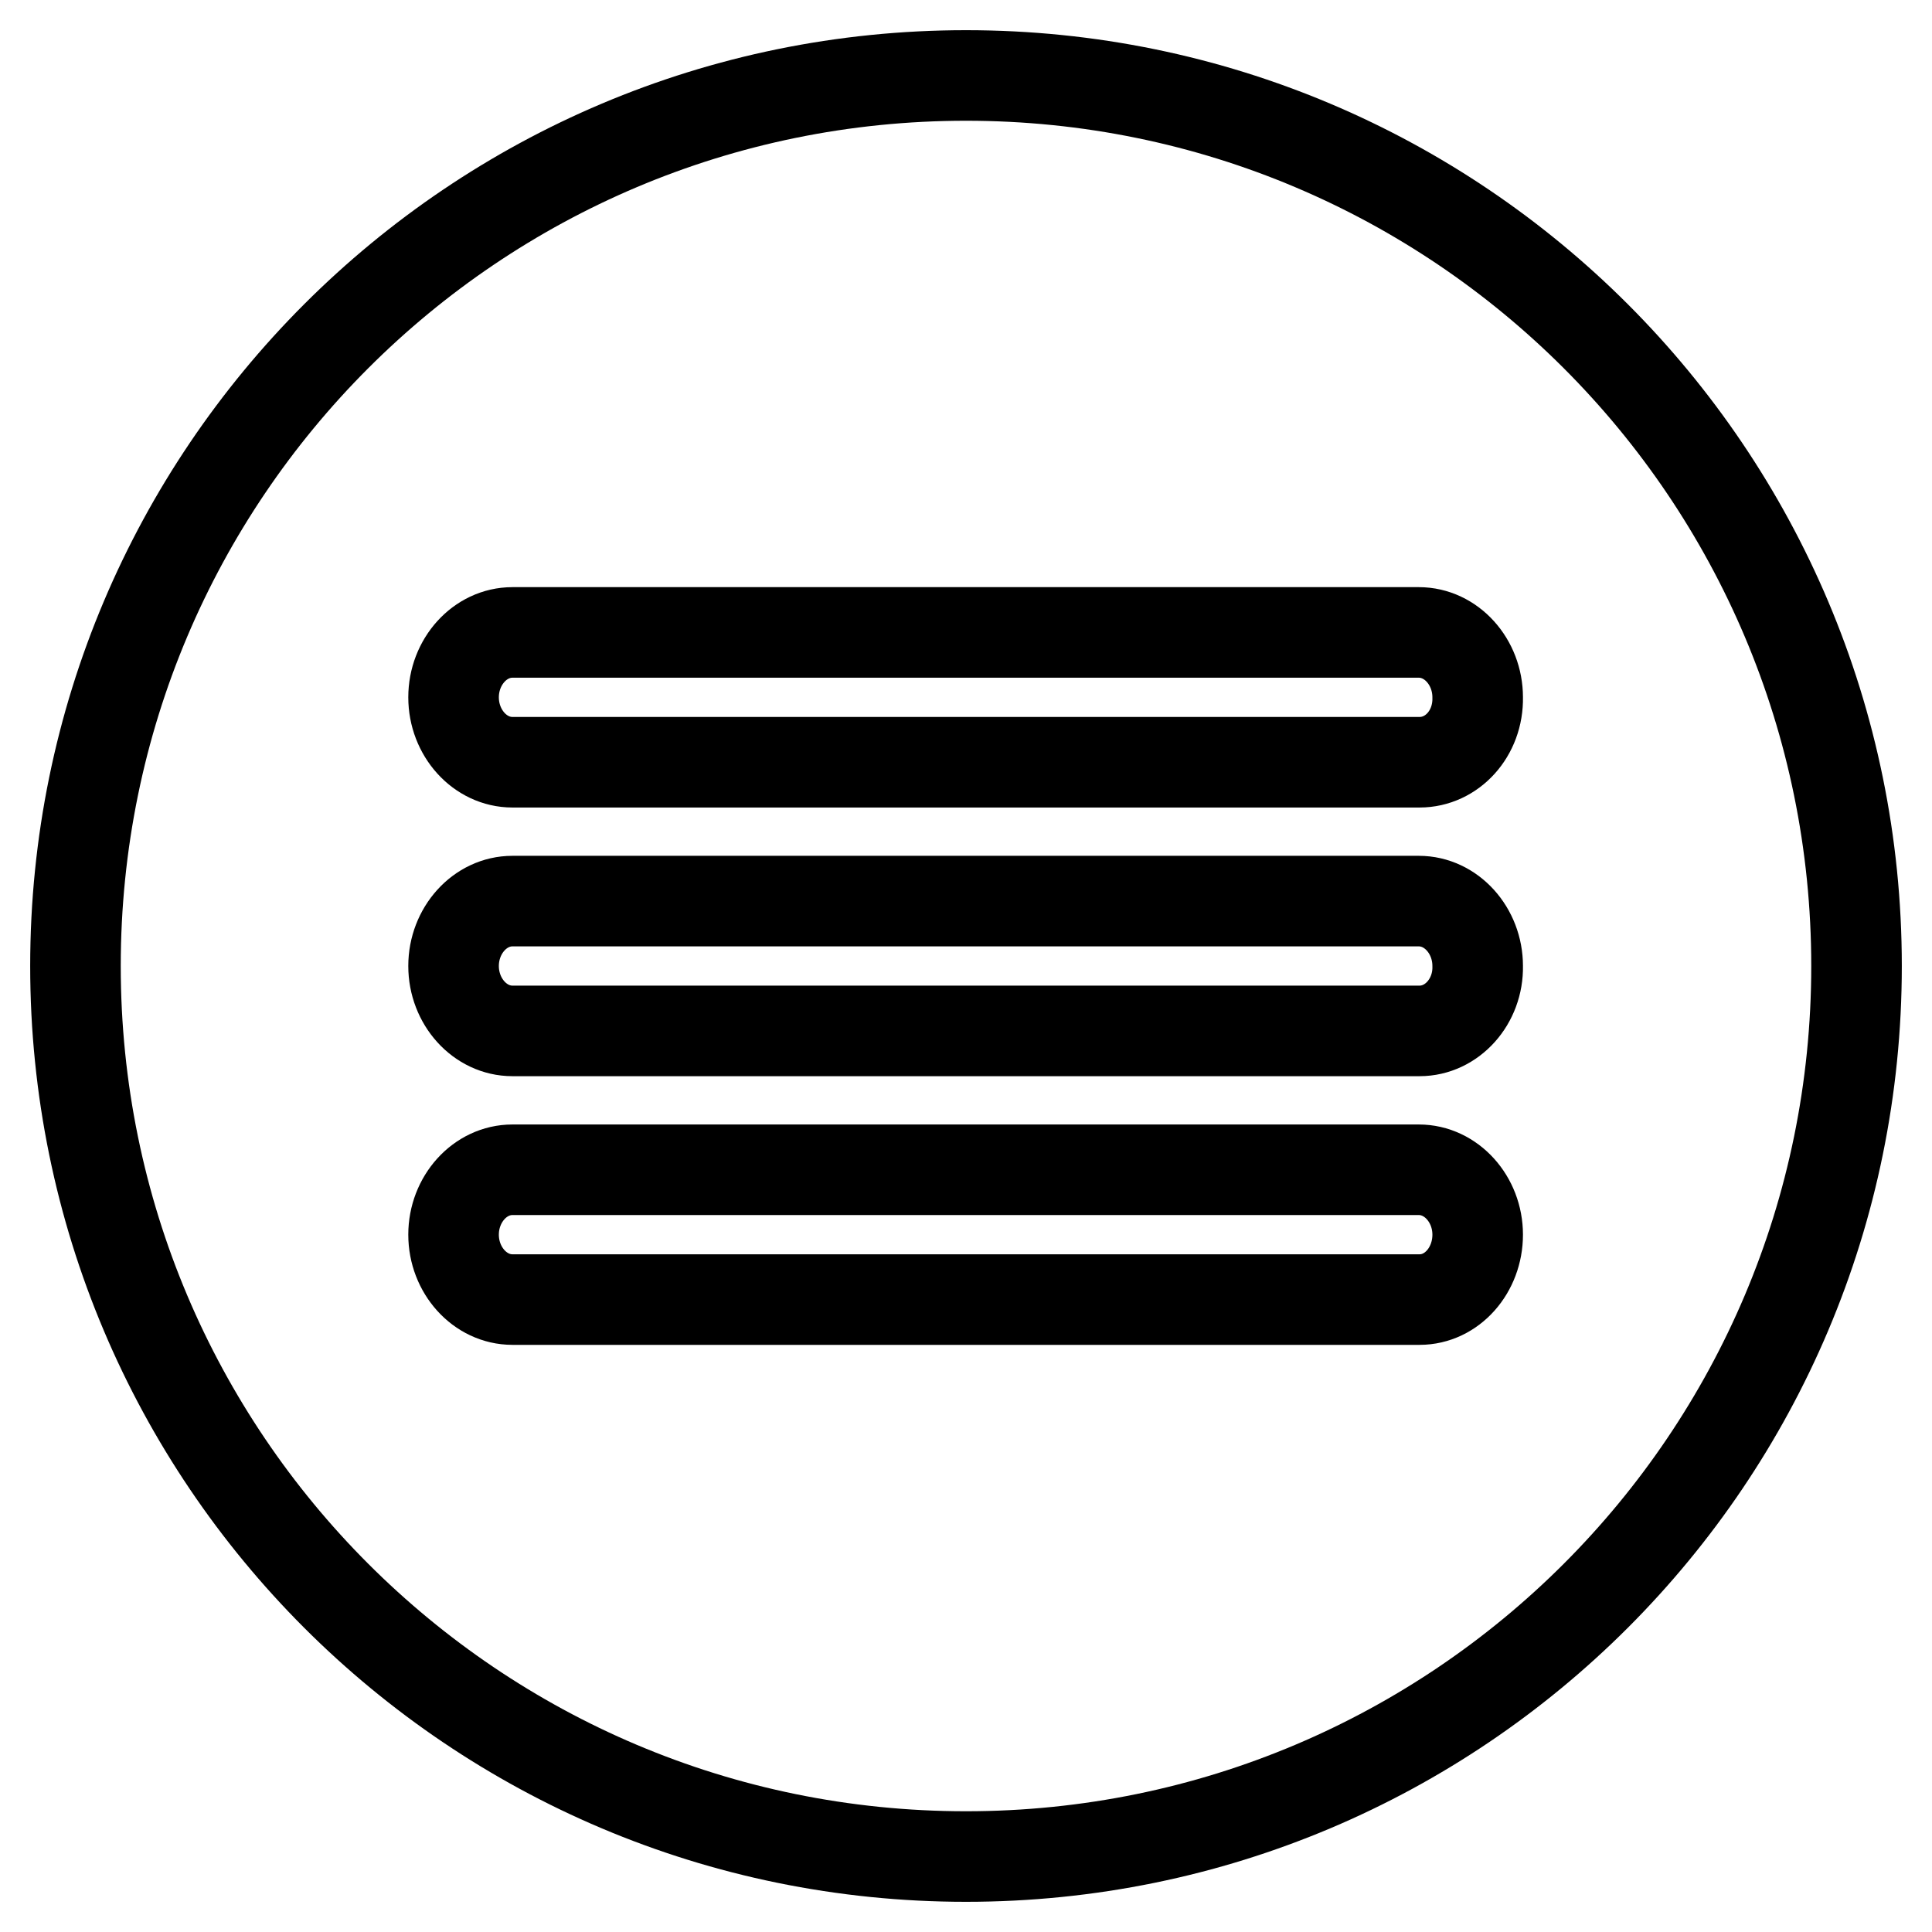 <?xml version="1.0" encoding="utf-8"?>
<!-- Svg Vector Icons : http://www.onlinewebfonts.com/icon -->
<!DOCTYPE svg PUBLIC "-//W3C//DTD SVG 1.1//EN" "http://www.w3.org/Graphics/SVG/1.1/DTD/svg11.dtd">
<svg version="1.1" xmlns="http://www.w3.org/2000/svg" xmlns:xlink="http://www.w3.org/1999/xlink" x="0px" y="0px" viewBox="0 0 256 256" enable-background="new 0 0 256 256" xml:space="preserve">
<g><g><path stroke-width="12" fill-opacity="0" stroke="#000000"  d="M128,10C62.8,10,10,62.8,10,128c0,65.2,52.8,118,118,118c65.2,0,118-52.8,118-118C246,62.8,193.2,10,128,10z M188.1,172.2H67.9c-4.3,0-7.8-3.9-7.8-8.6s3.5-8.6,7.8-8.6h120.1c4.3,0,7.8,3.9,7.8,8.6S192.4,172.2,188.1,172.2z M188.1,136.6H67.9c-4.3,0-7.8-3.9-7.8-8.6c0-4.7,3.5-8.6,7.8-8.6h120.1c4.3,0,7.8,3.9,7.8,8.6C195.9,132.7,192.4,136.6,188.1,136.6z M188.1,101H67.9c-4.3,0-7.8-3.9-7.8-8.6c0-4.7,3.5-8.6,7.8-8.6h120.1c4.3,0,7.8,3.9,7.8,8.6C195.9,97.2,192.4,101,188.1,101z"/></g></g>
</svg>
